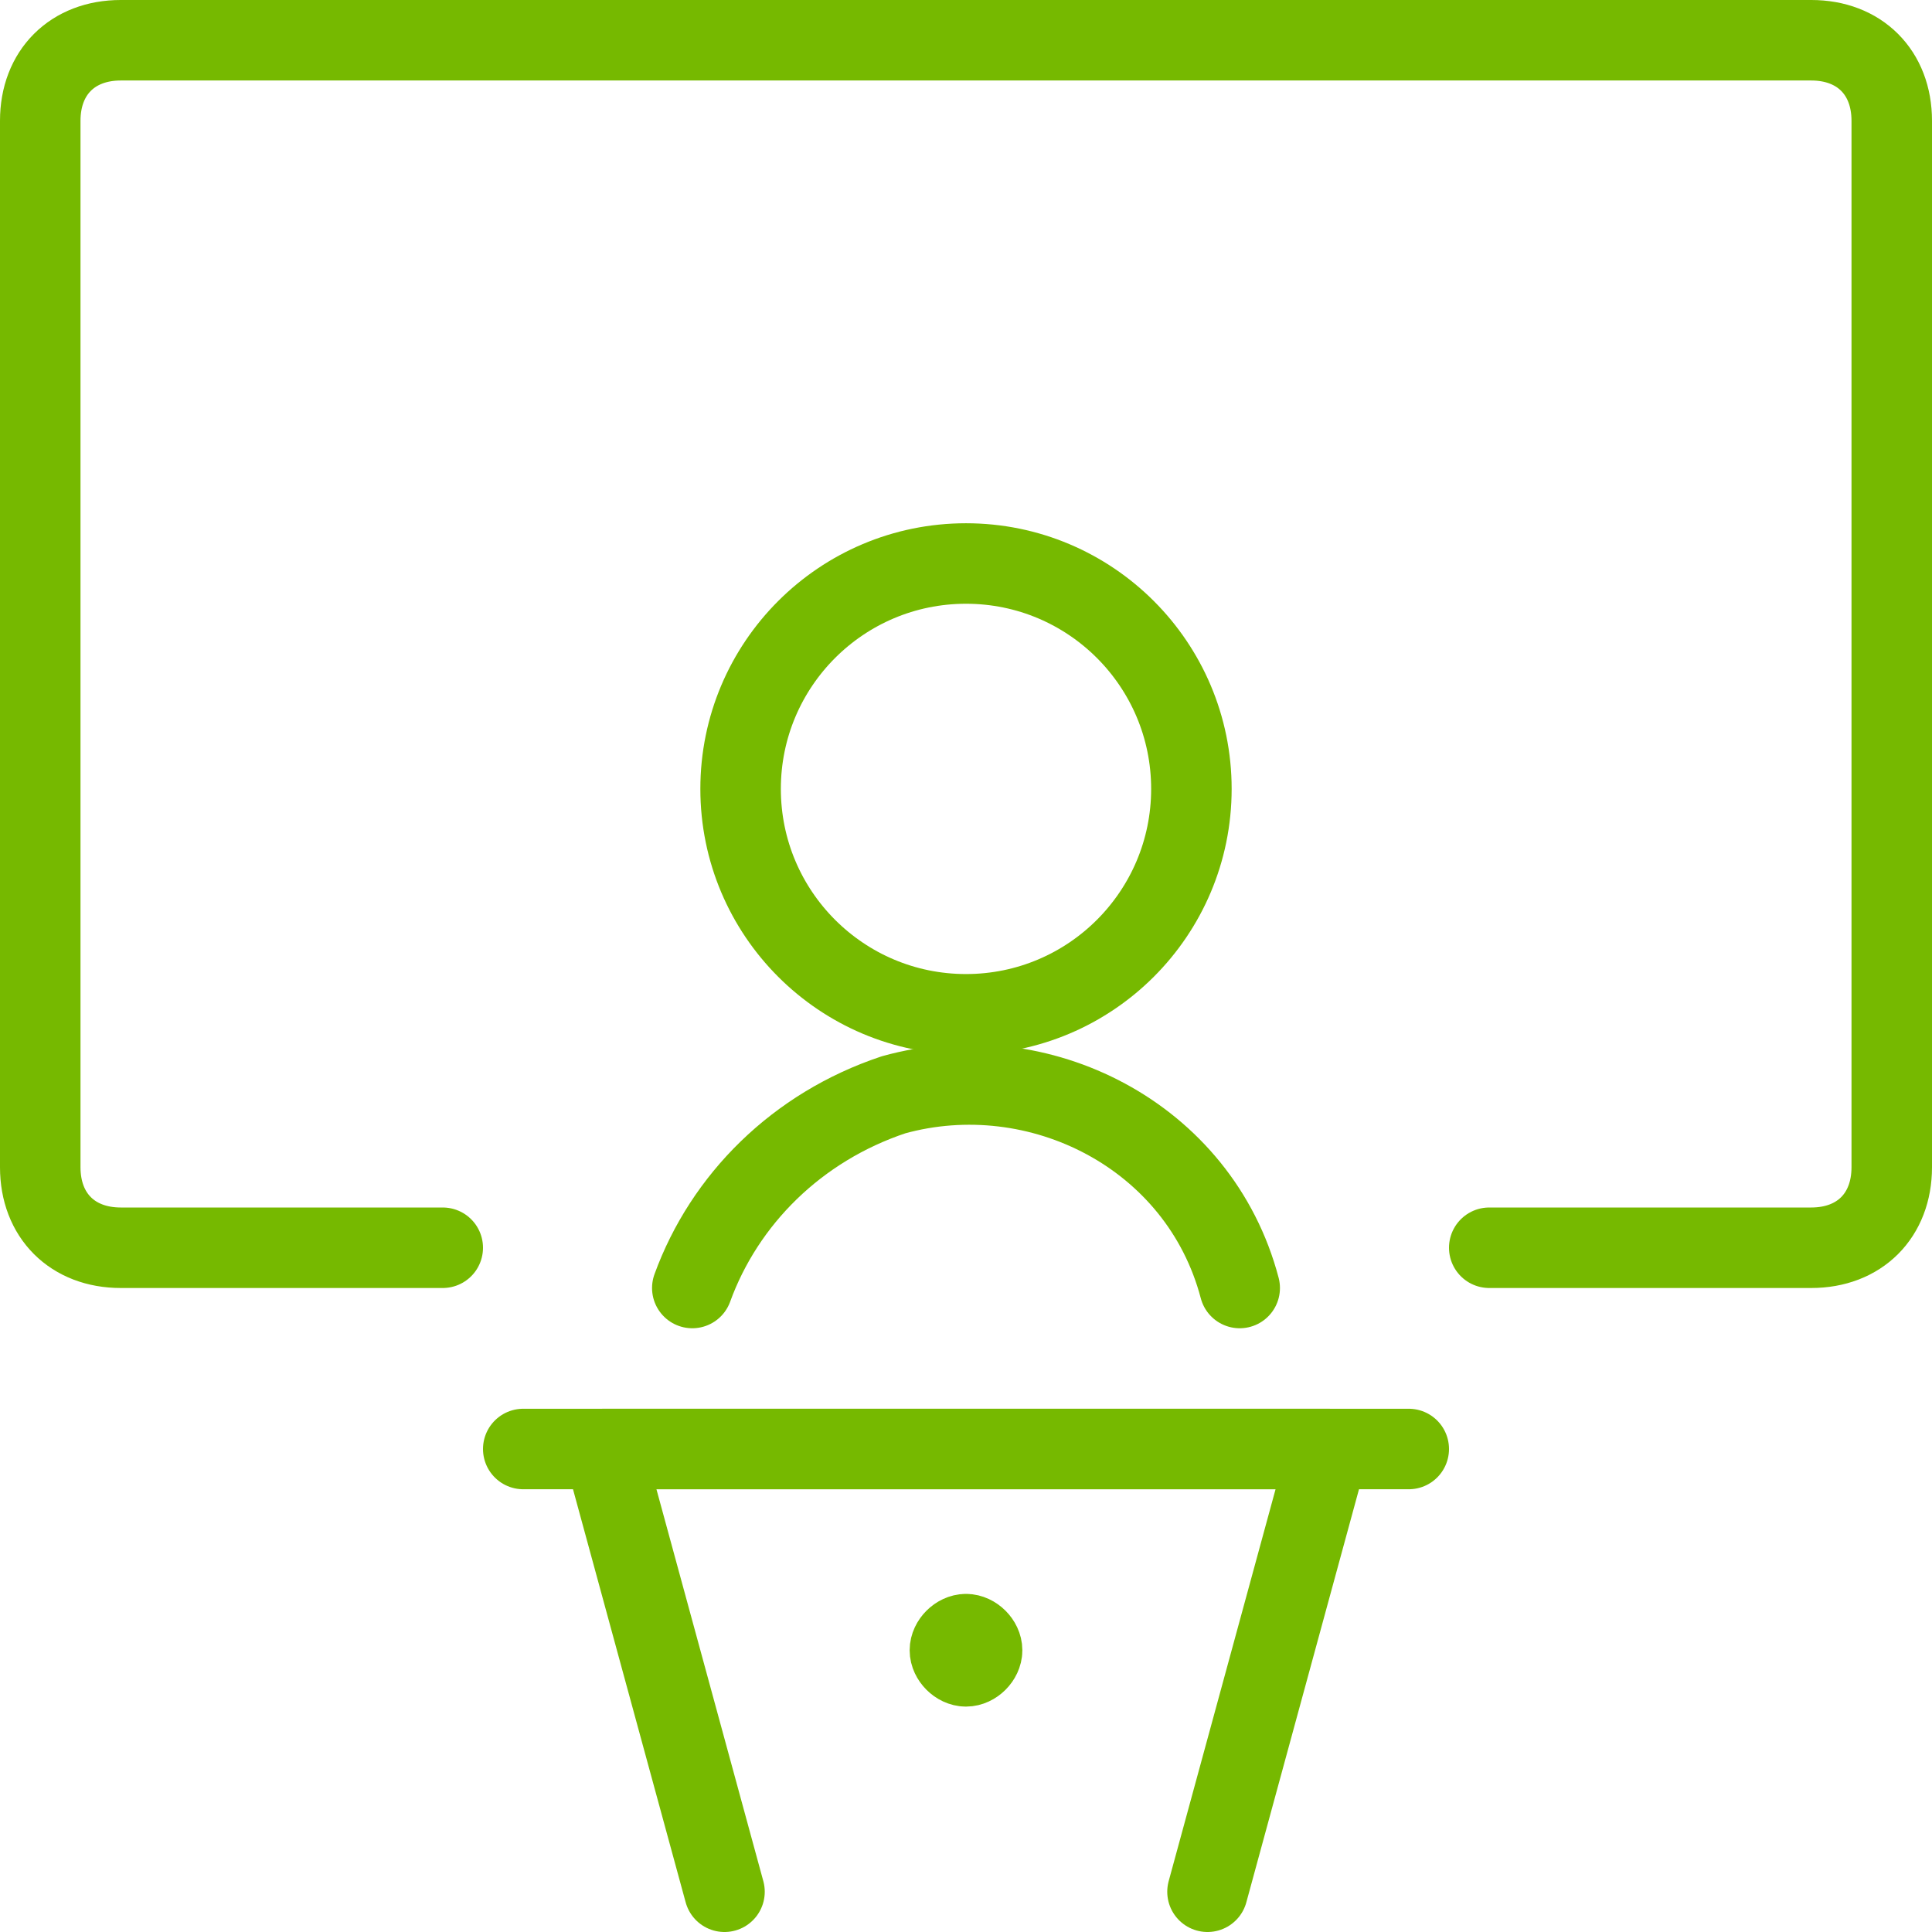 <?xml version="1.0" encoding="utf-8"?>
<!-- Generator: Adobe Illustrator 25.0.1, SVG Export Plug-In . SVG Version: 6.00 Build 0)  -->
<svg version="1.1" id="Layer_1" xmlns="http://www.w3.org/2000/svg" xmlns:xlink="http://www.w3.org/1999/xlink" x="0px" y="0px"
	 viewBox="0 0 24 24" style="enable-background:new 0 0 24 24;" xml:space="preserve">
<style type="text/css">
	.st0{fill:none;stroke:#76B900;stroke-linecap:round;stroke-linejoin:round;}
</style>
<circle class="st0" cx="12" cy="9.8" r="2.8"/>
<path class="st0" d="M15.4,16c-0.5-1.9-2.5-2.9-4.3-2.4C9.9,14,9,14.9,8.6,16"/>
<line class="st0" x1="6.5" y1="18" x2="17.5" y2="18"/>
<polyline class="st0" points="9,23.5 7.5,18 16.5,18 15,23.5 "/>
<path class="st0" d="M12,20.3c-0.1,0-0.2,0.1-0.2,0.2s0.1,0.2,0.2,0.2s0.2-0.1,0.2-0.2S12.1,20.3,12,20.3L12,20.3"/>
<path class="st0" d="M5.5,15.5h-4c-0.6,0-1-0.4-1-1v-13c0-0.6,0.4-1,1-1h21c0.6,0,1,0.4,1,1v13c0,0.6-0.4,1-1,1h-4"/>
</svg>
